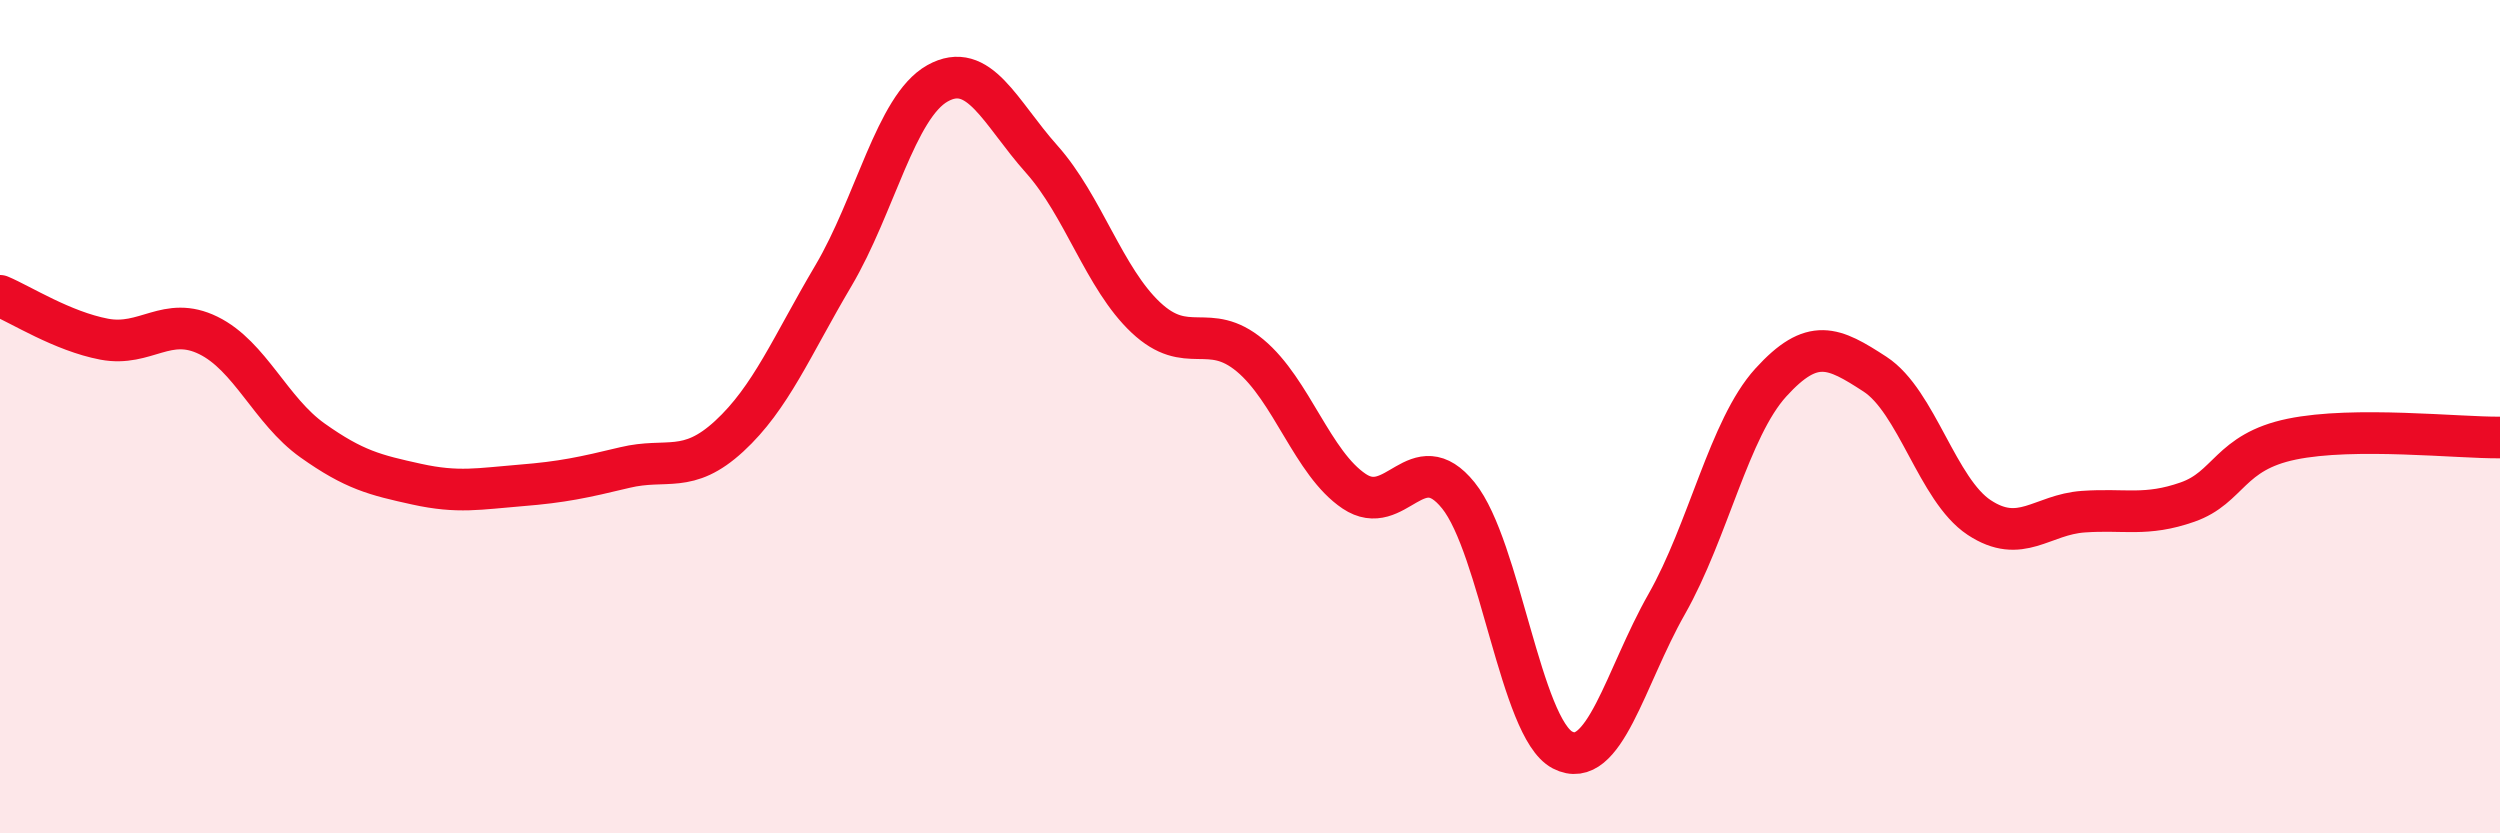 
    <svg width="60" height="20" viewBox="0 0 60 20" xmlns="http://www.w3.org/2000/svg">
      <path
        d="M 0,7.1 C 0.5,7.31 1.5,7.95 2.5,8.14 C 3.5,8.33 4,7.56 5,8.05 C 6,8.54 6.5,9.86 7.5,10.57 C 8.5,11.28 9,11.4 10,11.62 C 11,11.84 11.5,11.73 12.5,11.65 C 13.5,11.57 14,11.46 15,11.22 C 16,10.98 16.5,11.39 17.5,10.47 C 18.5,9.55 19,8.31 20,6.62 C 21,4.93 21.5,2.56 22.5,2 C 23.5,1.44 24,2.7 25,3.82 C 26,4.94 26.5,6.68 27.5,7.62 C 28.5,8.56 29,7.7 30,8.53 C 31,9.36 31.5,11.12 32.5,11.79 C 33.5,12.46 34,10.65 35,11.89 C 36,13.13 36.5,17.48 37.5,18 C 38.5,18.52 39,16.26 40,14.5 C 41,12.74 41.5,10.28 42.5,9.18 C 43.5,8.08 44,8.33 45,8.98 C 46,9.63 46.5,11.76 47.5,12.42 C 48.5,13.08 49,12.35 50,12.28 C 51,12.21 51.5,12.4 52.5,12.05 C 53.5,11.7 53.5,10.85 55,10.54 C 56.5,10.23 59,10.51 60,10.5L60 20L0 20Z"
        fill="#EB0A25"
        opacity="0.1"
        stroke-linecap="round"
        stroke-linejoin="round"
      />
      <path
        d="M 0,7.1 C 0.5,7.31 1.5,7.95 2.5,8.14 C 3.5,8.33 4,7.56 5,8.05 C 6,8.54 6.5,9.86 7.5,10.57 C 8.5,11.28 9,11.4 10,11.62 C 11,11.84 11.5,11.73 12.5,11.65 C 13.5,11.57 14,11.46 15,11.22 C 16,10.98 16.5,11.39 17.5,10.47 C 18.5,9.55 19,8.31 20,6.62 C 21,4.93 21.5,2.56 22.5,2 C 23.5,1.44 24,2.7 25,3.82 C 26,4.94 26.5,6.68 27.5,7.62 C 28.5,8.56 29,7.7 30,8.53 C 31,9.36 31.5,11.12 32.5,11.79 C 33.5,12.46 34,10.65 35,11.89 C 36,13.13 36.5,17.48 37.5,18 C 38.5,18.52 39,16.26 40,14.5 C 41,12.74 41.5,10.28 42.5,9.18 C 43.5,8.08 44,8.33 45,8.98 C 46,9.63 46.5,11.76 47.5,12.42 C 48.5,13.08 49,12.35 50,12.28 C 51,12.21 51.5,12.4 52.5,12.05 C 53.5,11.7 53.5,10.85 55,10.54 C 56.5,10.23 59,10.51 60,10.5"
        stroke="#EB0A25"
        stroke-width="1"
        fill="none"
        stroke-linecap="round"
        stroke-linejoin="round"
      />
    </svg>
  